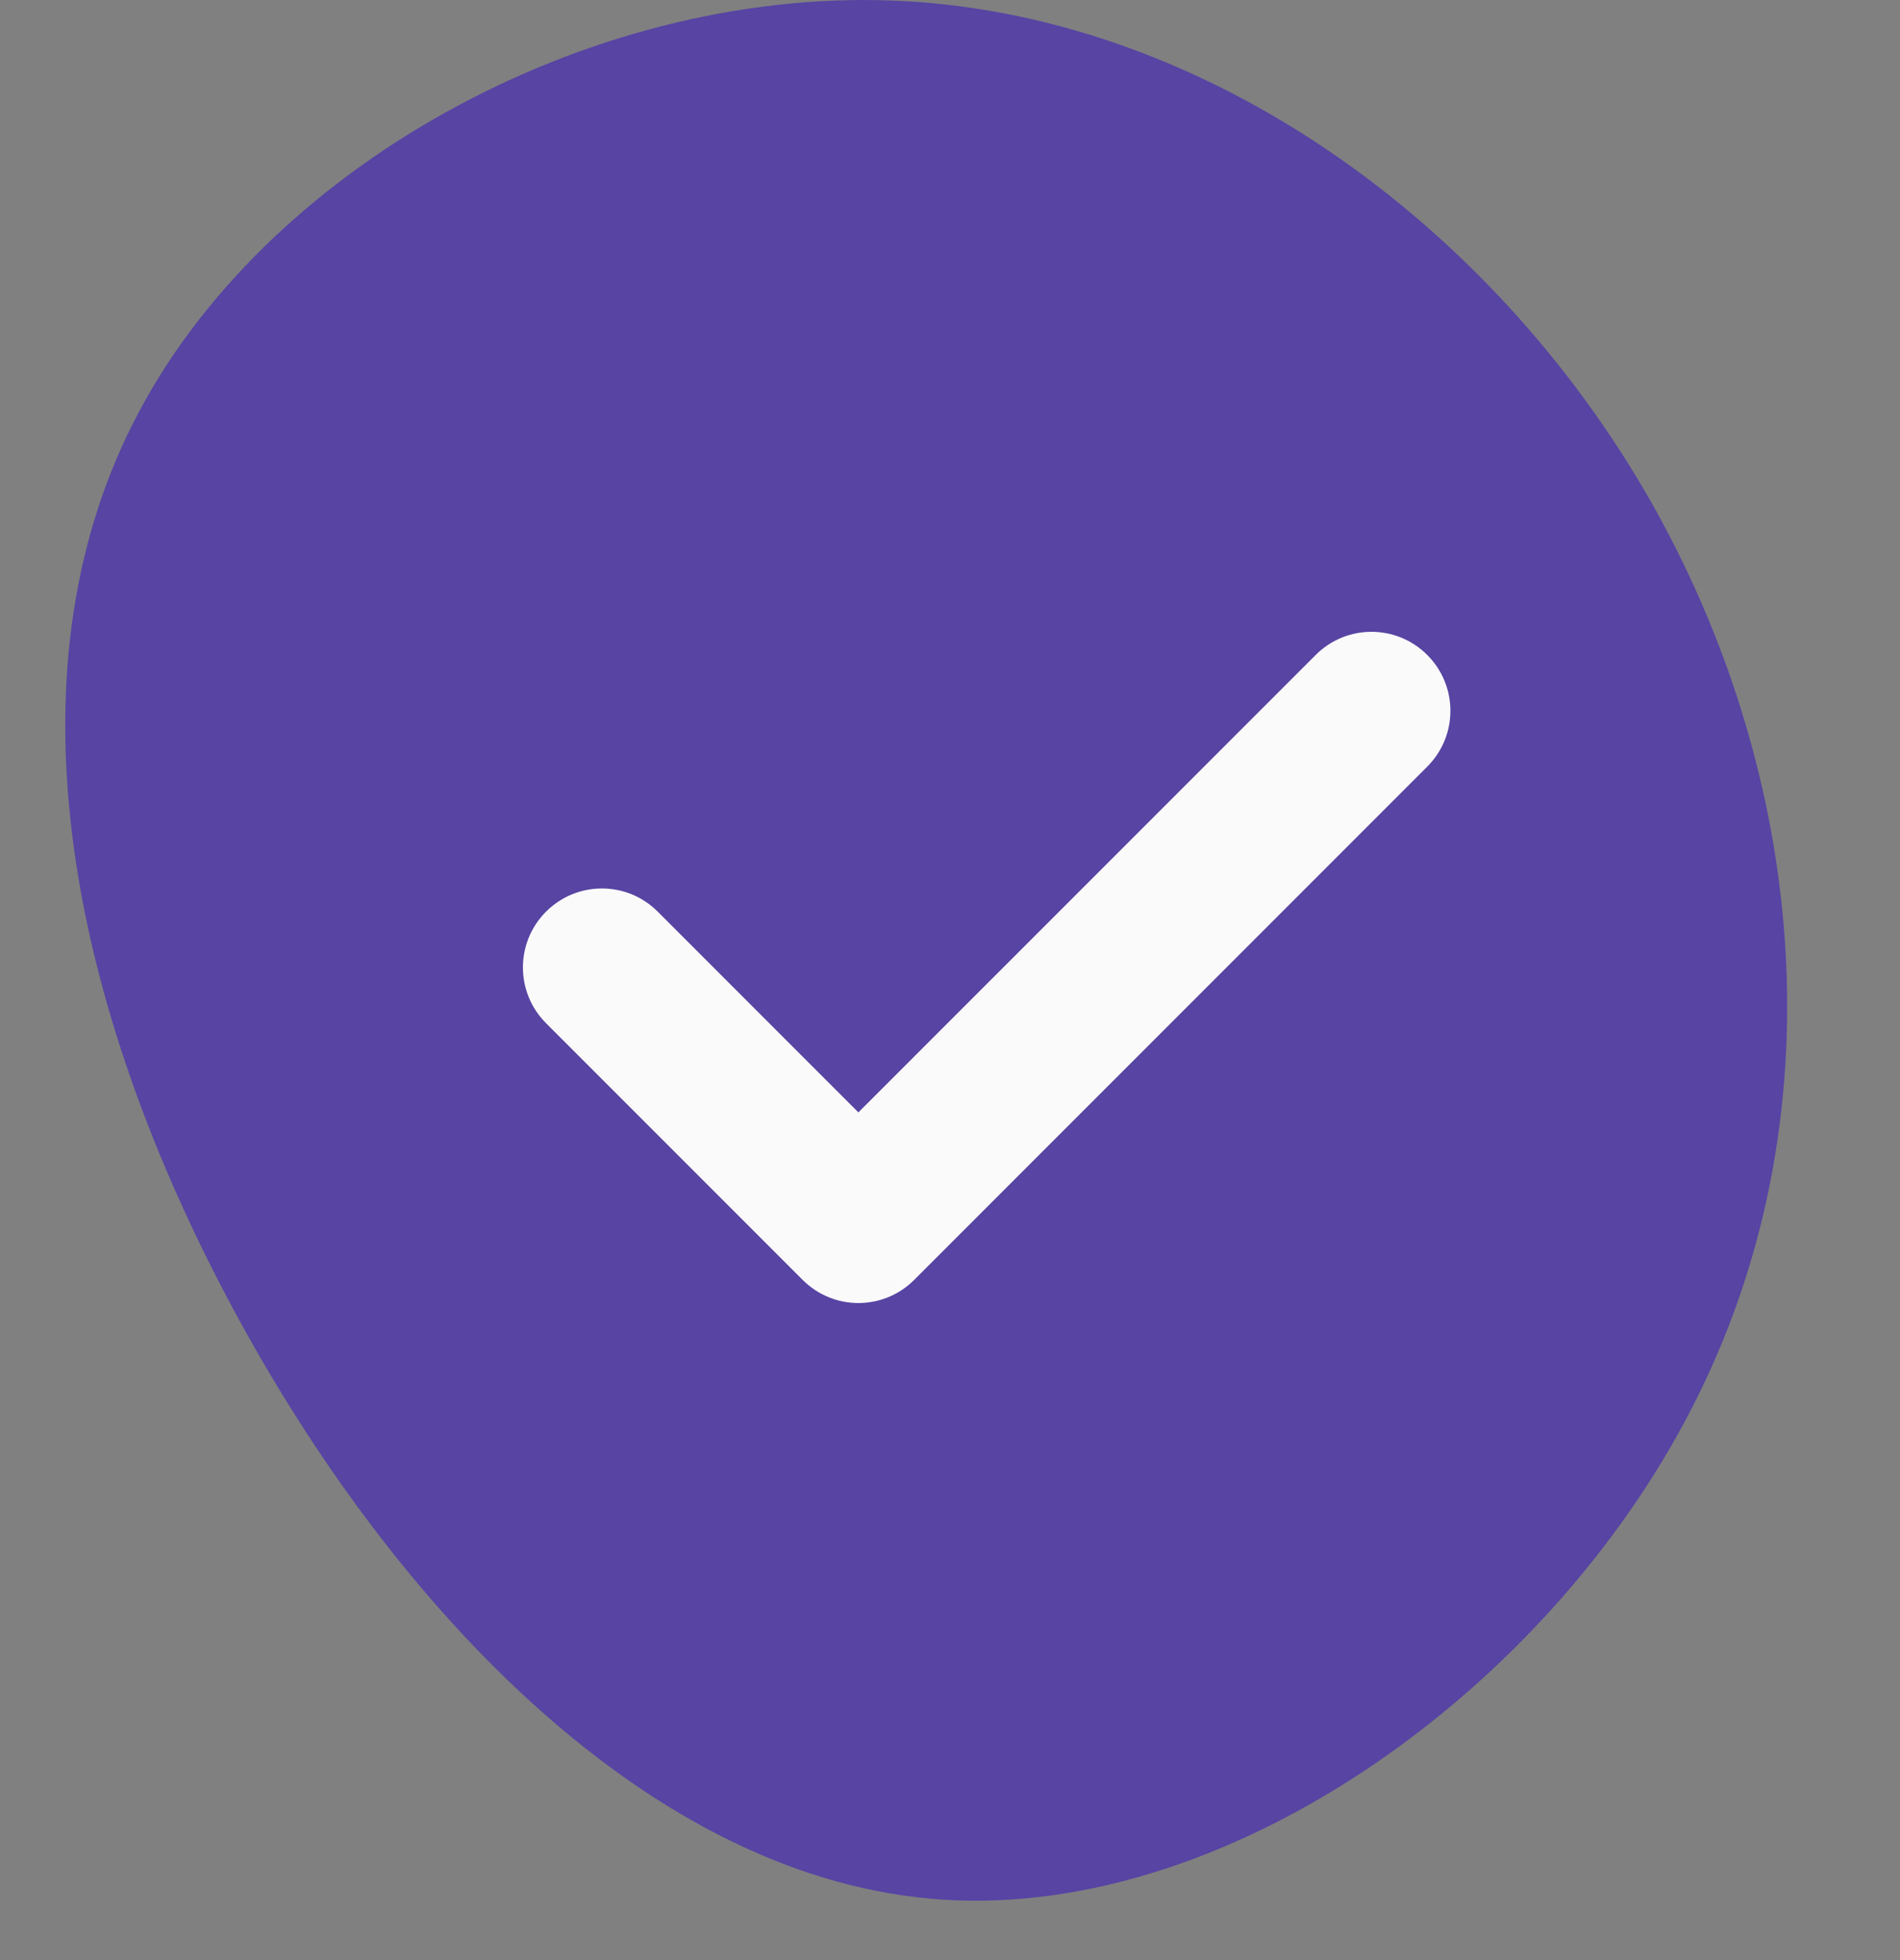 <svg width="32" height="33" viewBox="0 0 32 33" fill="none" xmlns="http://www.w3.org/2000/svg">
<rect x="0" y="0" width="32" height="33" fill="#808080" stroke="none"/>
<path d="M27.643 8.167C30.368 12.777 31.017 18.577 28.616 23.463C26.237 28.328 20.787 32.301 15.877 31.982C10.989 31.663 6.642 27.096 3.917 22.018C1.192 16.941 0.067 11.396 2.252 7.104C4.415 2.834 9.886 -0.183 15.012 0.009C20.138 0.2 24.918 3.578 27.643 8.167Z" fill="#5744A3"/>
<path d="M24.038 12.907L15.397 21.548C15.138 21.807 14.798 21.938 14.457 21.938C14.117 21.938 13.777 21.807 13.518 21.548L9.197 17.227C8.677 16.708 8.677 15.867 9.197 15.348C9.717 14.828 10.557 14.828 11.077 15.348L14.457 18.728L22.159 11.027C22.678 10.507 23.518 10.507 24.038 11.027C24.558 11.547 24.558 12.387 24.038 12.907Z" fill="#FAFAFA"/>
</svg>
